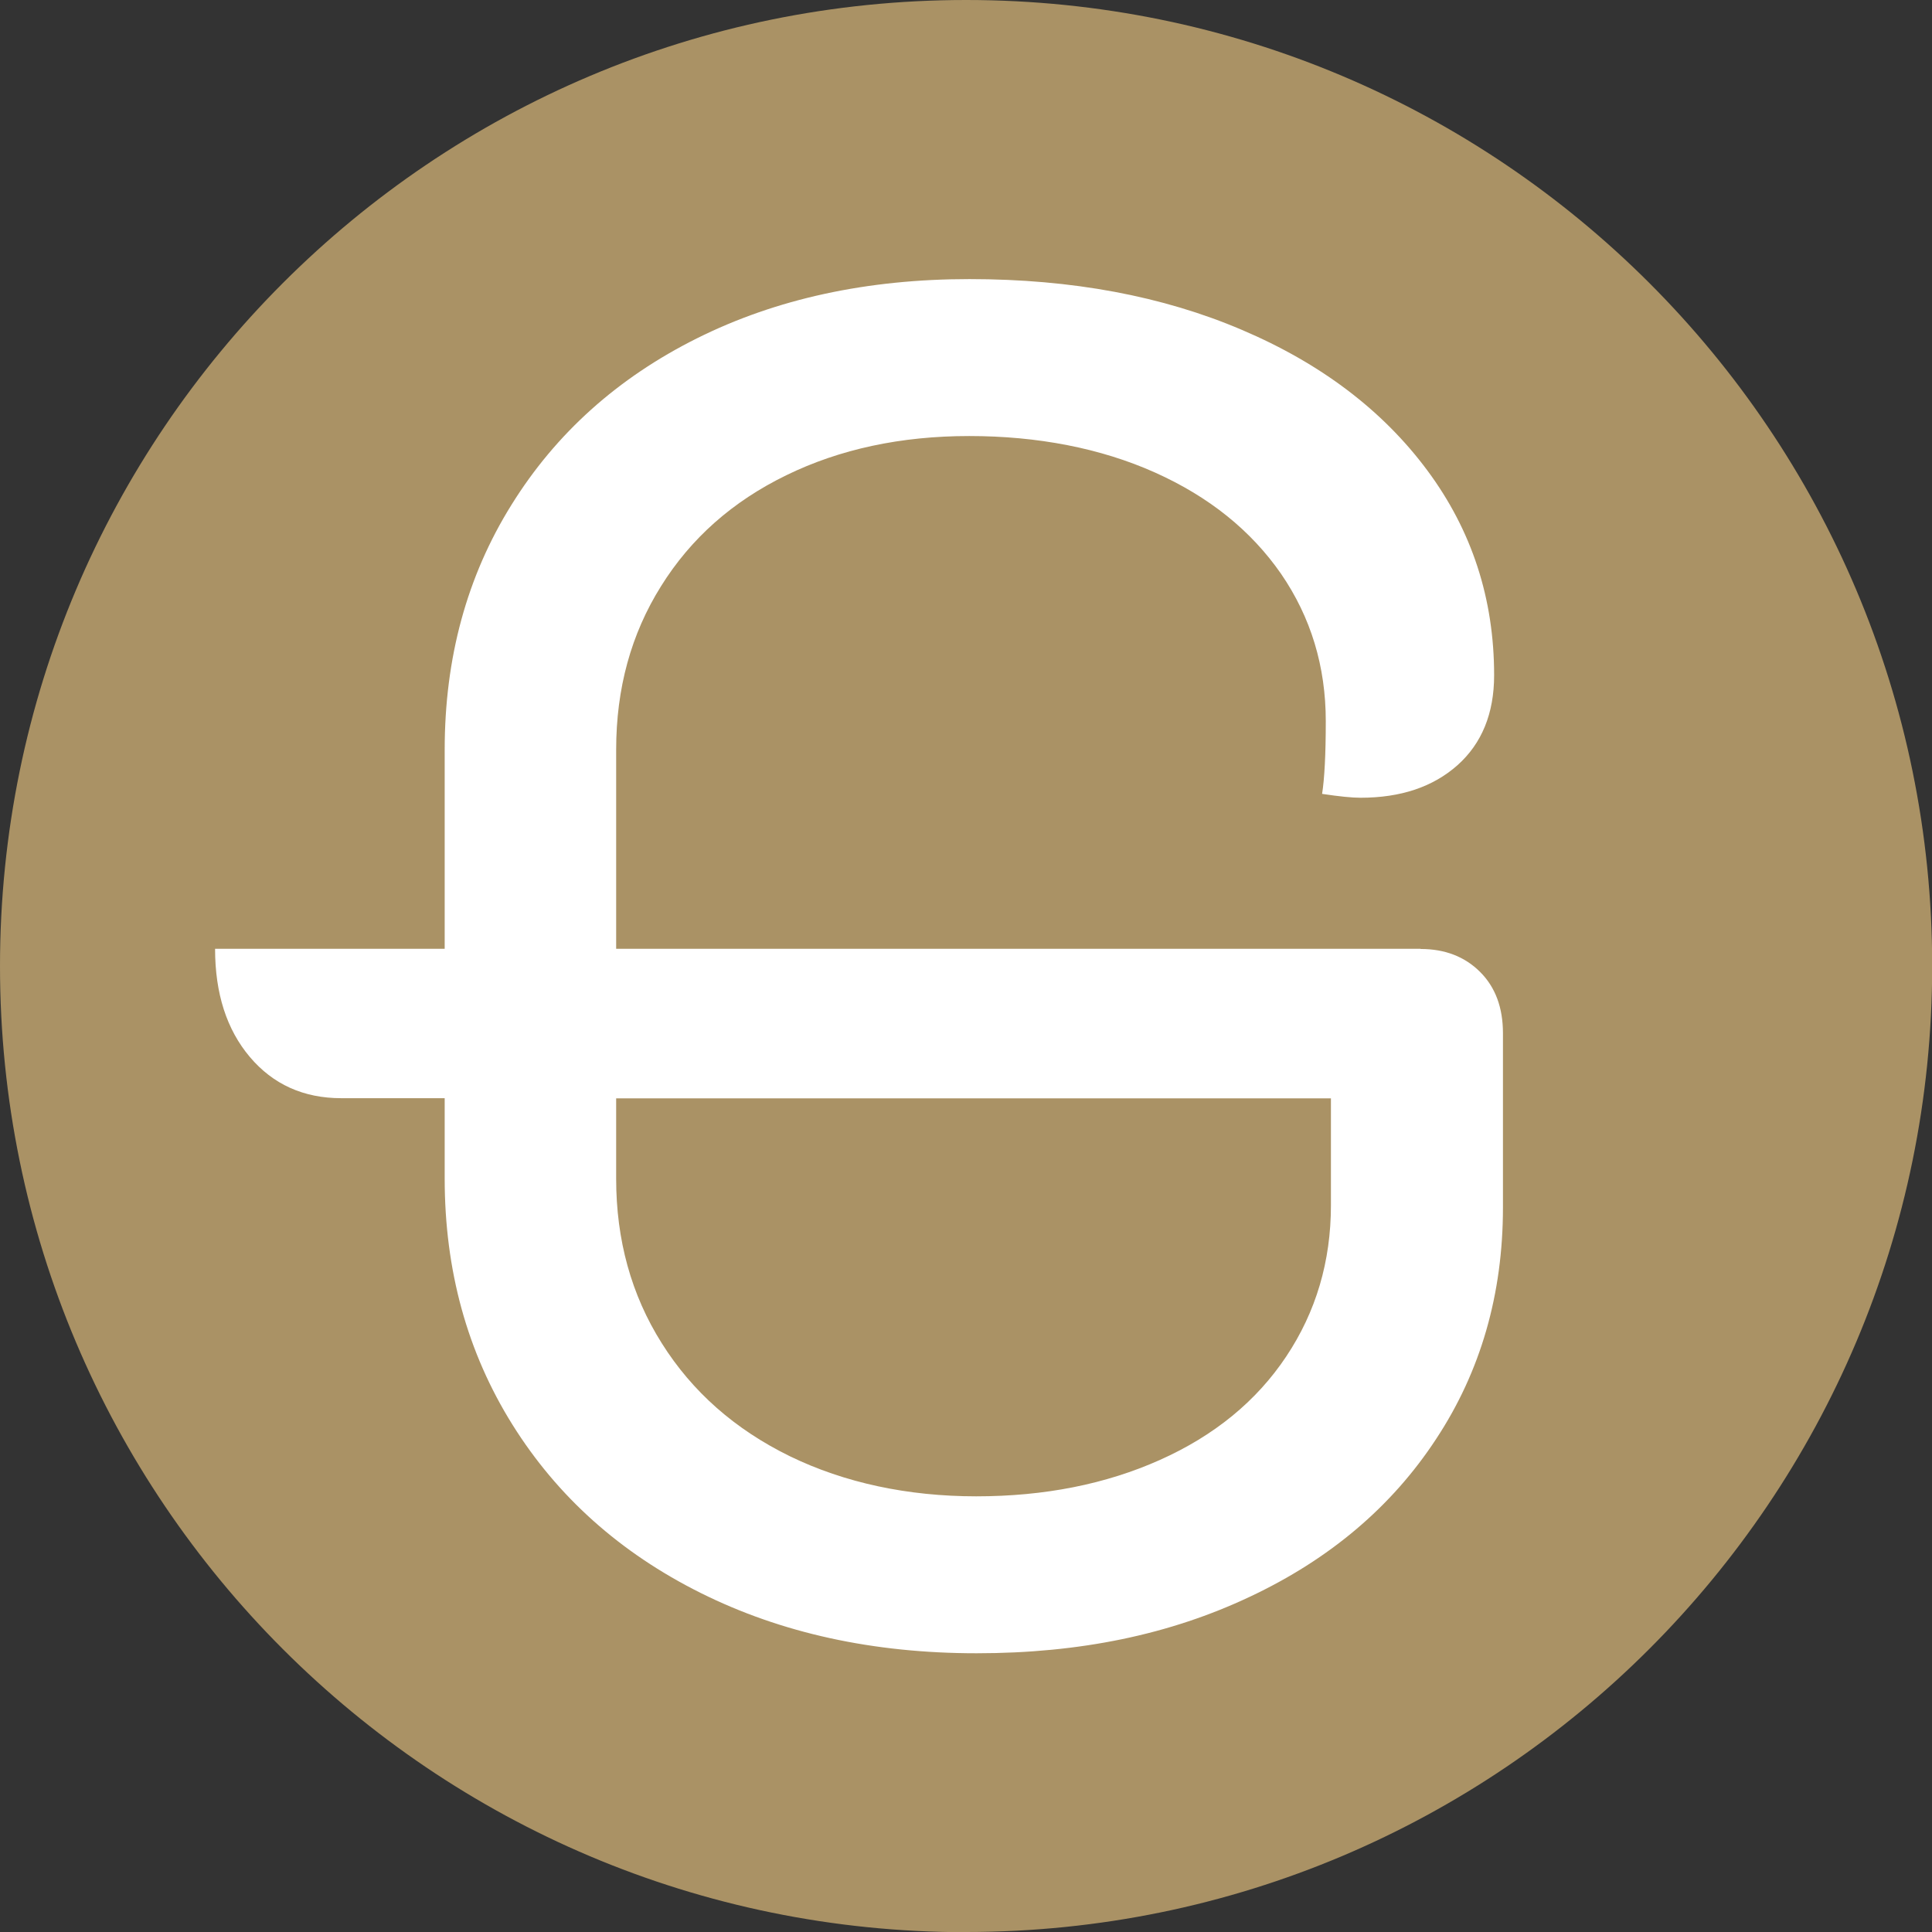 <?xml version="1.0" encoding="UTF-8"?>
<svg id="Laag_1" xmlns="http://www.w3.org/2000/svg" xmlns:xlink="http://www.w3.org/1999/xlink" version="1.1" viewBox="0 0 105.01 105.01">
  <rect x="0" y="0" width="105.01" height="105.01" fill="#333333" stroke="none"/>
  <!-- Generator: Adobe Illustrator 29.1.0, SVG Export Plug-In . SVG Version: 2.1.0 Build 142)  -->
  <defs>
    <style>
      .st0 {
        fill: none;
      }

      .st1 {
        fill: #aa9265;
      }

      .st2 {
        fill: #fff;
      }

      .st3 {
        clip-path: url(#clippath);
      }
    </style>
    <clipPath id="clippath">
      <rect class="st0" width="105.01" height="105.01"/>
    </clipPath>
  </defs>
  <g class="st3">
    <path class="st1" d="M52.51,105.01c29,0,52.51-23.51,52.51-52.51S81.51,0,52.51,0,0,23.51,0,52.51s23.51,52.51,52.51,52.51"/>
    <path class="st2" d="M72.34,65.51c0,3.05-.81,5.79-2.43,8.22-1.62,2.43-3.91,4.3-6.86,5.62-2.95,1.32-6.28,1.98-9.99,1.98s-7.15-.73-10.13-2.18c-2.98-1.46-5.3-3.5-6.96-6.14-1.66-2.63-2.48-5.62-2.48-8.94v-4.37h38.85v5.82ZM77.21,51.57h-43.72v-10.82c0-3.33.81-6.29,2.44-8.89,1.62-2.6,3.89-4.61,6.81-6.03,2.91-1.42,6.23-2.13,9.94-2.13s7.14.66,10.09,1.98c2.95,1.32,5.23,3.16,6.86,5.51,1.62,2.36,2.43,5.03,2.43,8.01,0,1.8-.07,3.12-.2,3.95.93.14,1.62.21,2.09.21,2.19,0,3.94-.59,5.27-1.77,1.32-1.18,1.99-2.81,1.99-4.89,0-4.16-1.21-7.87-3.63-11.13-2.42-3.26-5.78-5.81-10.08-7.64-4.31-1.84-9.24-2.76-14.81-2.76s-10.5,1.07-14.81,3.22c-4.31,2.15-7.67,5.17-10.08,9.05-2.42,3.88-3.63,8.32-3.63,13.31v10.82h-12.48c0,2.43.63,4.39,1.89,5.88,1.26,1.49,2.92,2.24,4.97,2.24h5.62v4.37c0,4.99,1.23,9.45,3.68,13.37,2.45,3.92,5.86,6.97,10.23,9.15,4.37,2.18,9.37,3.28,15,3.28s10.51-1.02,14.85-3.07c4.34-2.04,7.72-4.9,10.13-8.58,2.42-3.67,3.63-7.87,3.63-12.58v-9.47c0-1.39-.41-2.5-1.24-3.33-.83-.83-1.91-1.25-3.23-1.25"/>
  </g>
</svg>